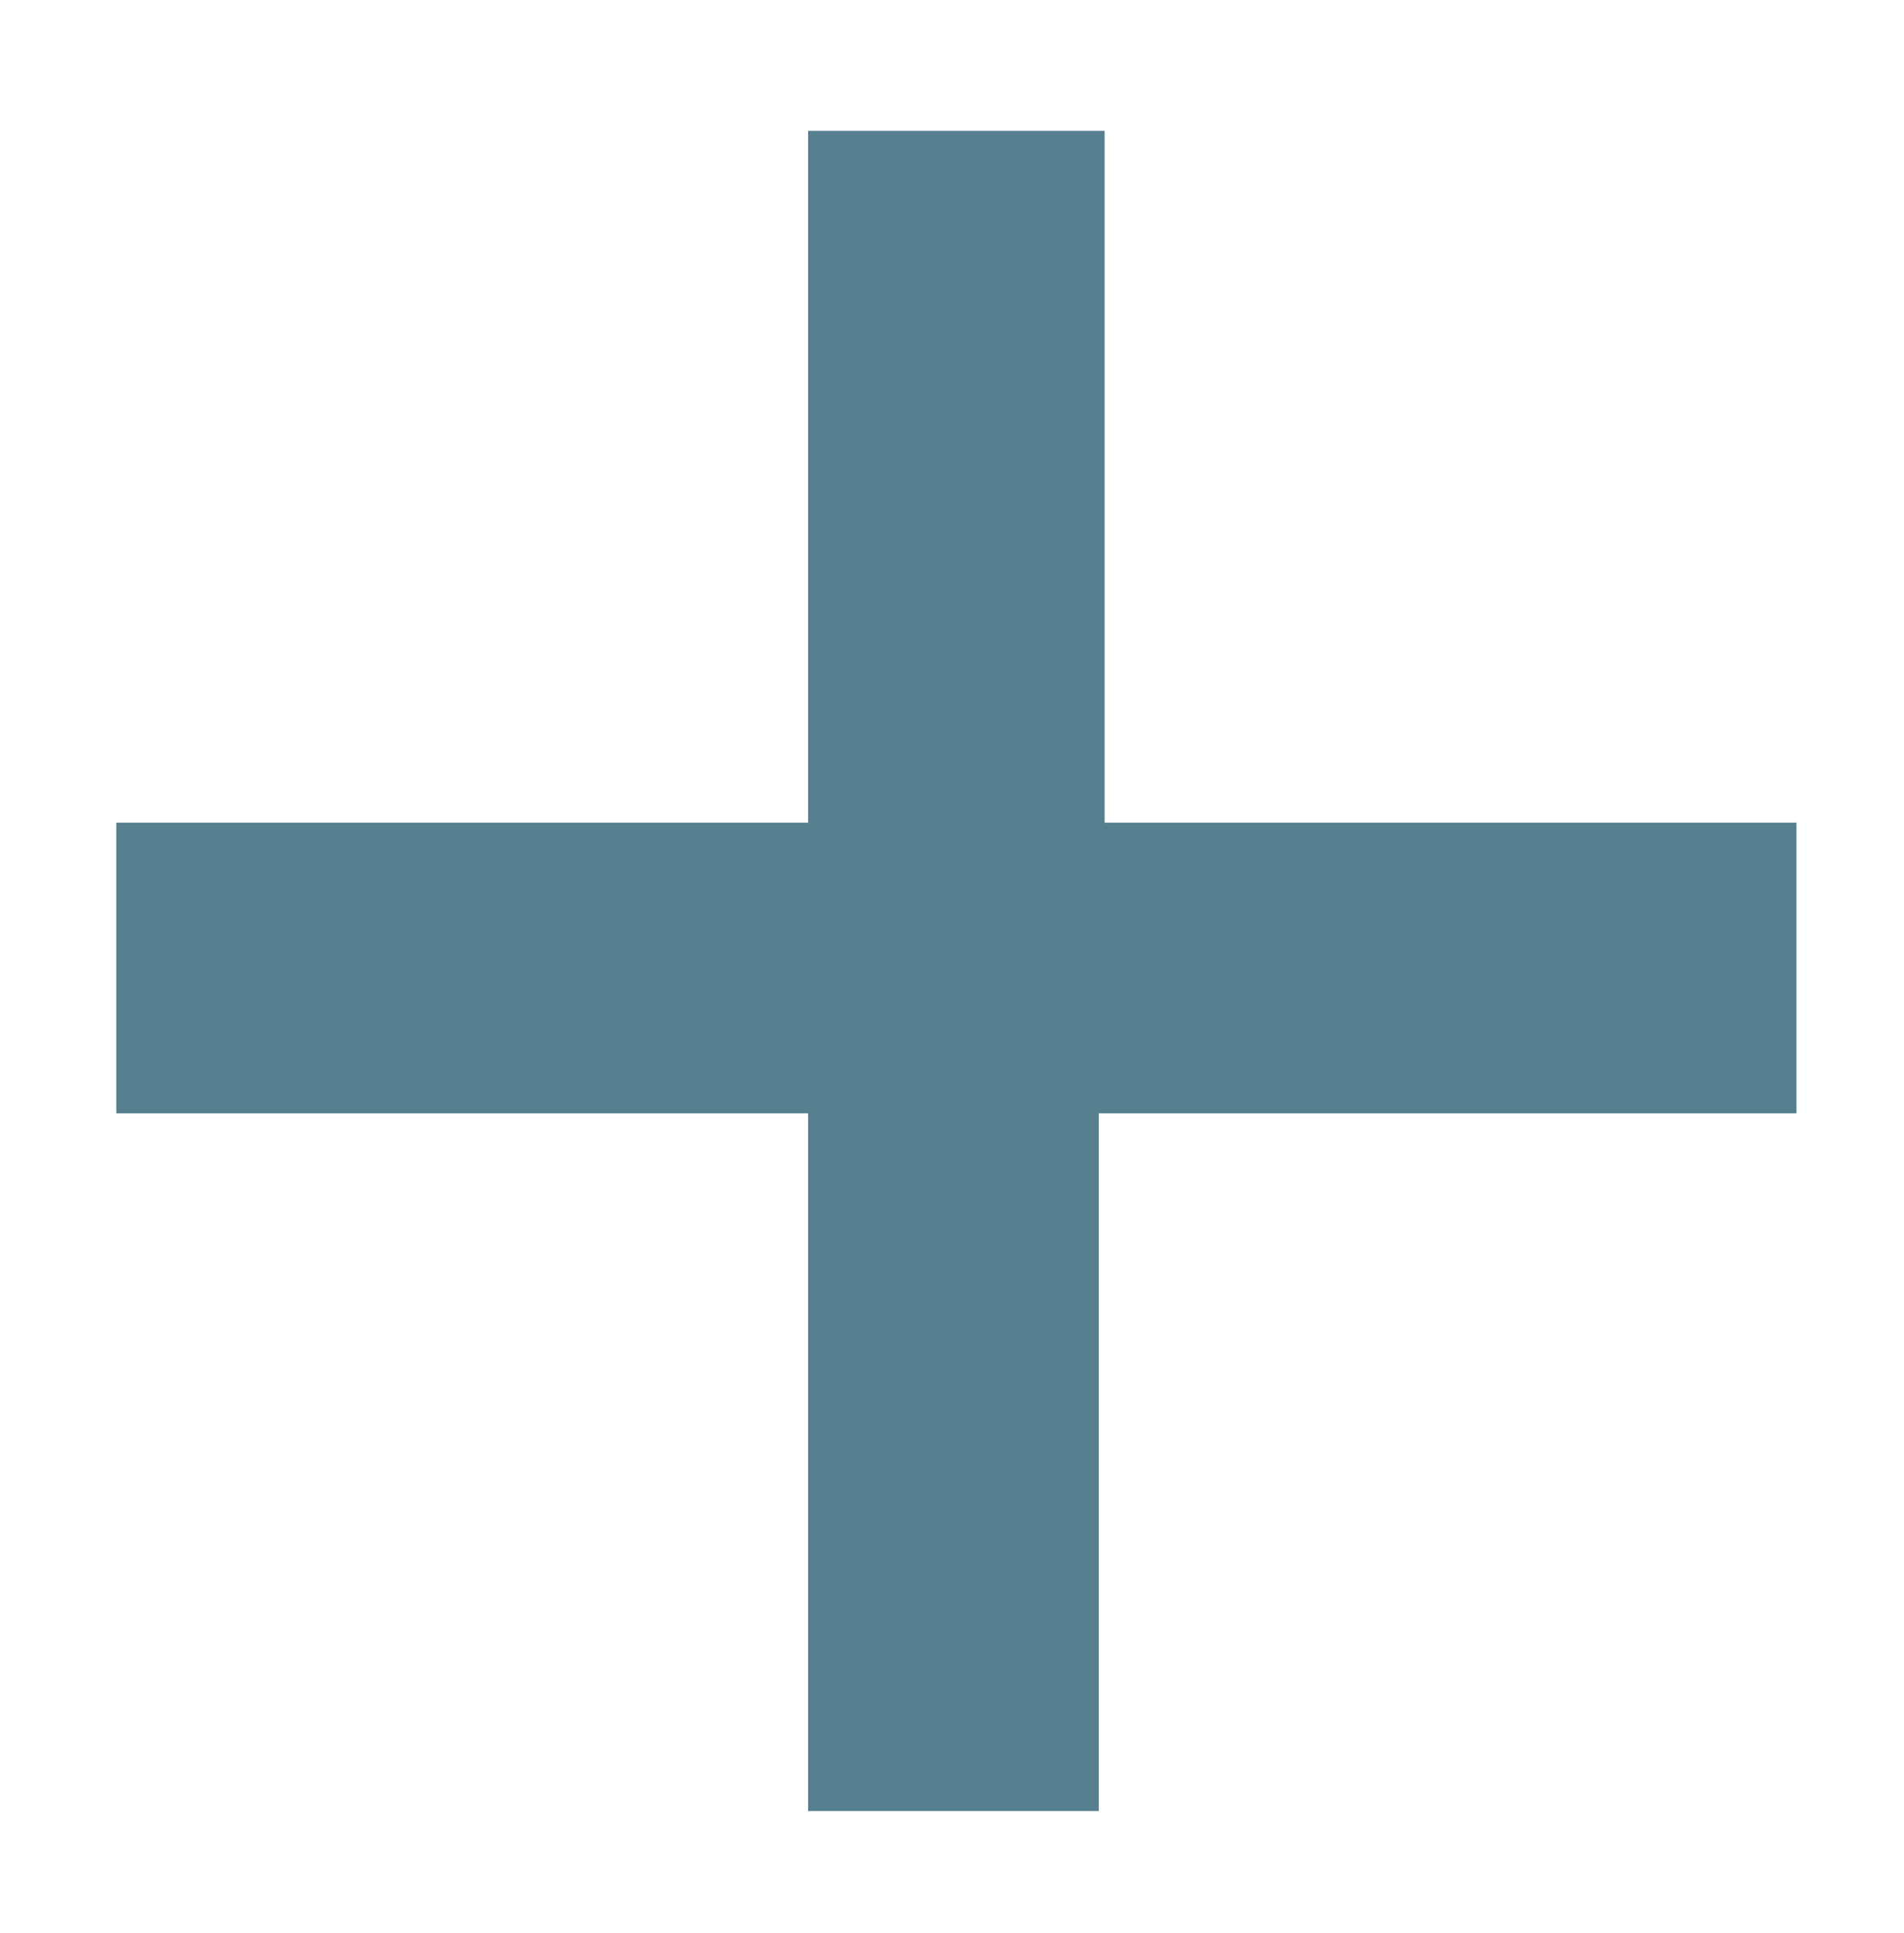 <?xml version="1.0" encoding="utf-8"?>
<!-- Generator: Adobe Illustrator 22.0.1, SVG Export Plug-In . SVG Version: 6.00 Build 0)  -->
<svg version="1.1" id="Livello_1" xmlns="http://www.w3.org/2000/svg" xmlns:xlink="http://www.w3.org/1999/xlink" x="0px" y="0px"
	 width="65.5px" height="66.5px" viewBox="0 0 65.5 66.5" style="enable-background:new 0 0 65.5 66.5;" xml:space="preserve">
<style type="text/css">
	.st0{fill:#567F90;}
</style>
<g>
	<g>
		<path class="st0" d="M27.8,62.3v-24H4v-10h23.8V4.5H38v23.8h23.8v10h-24v24H27.8z"/>
	</g>
</g>
</svg>
